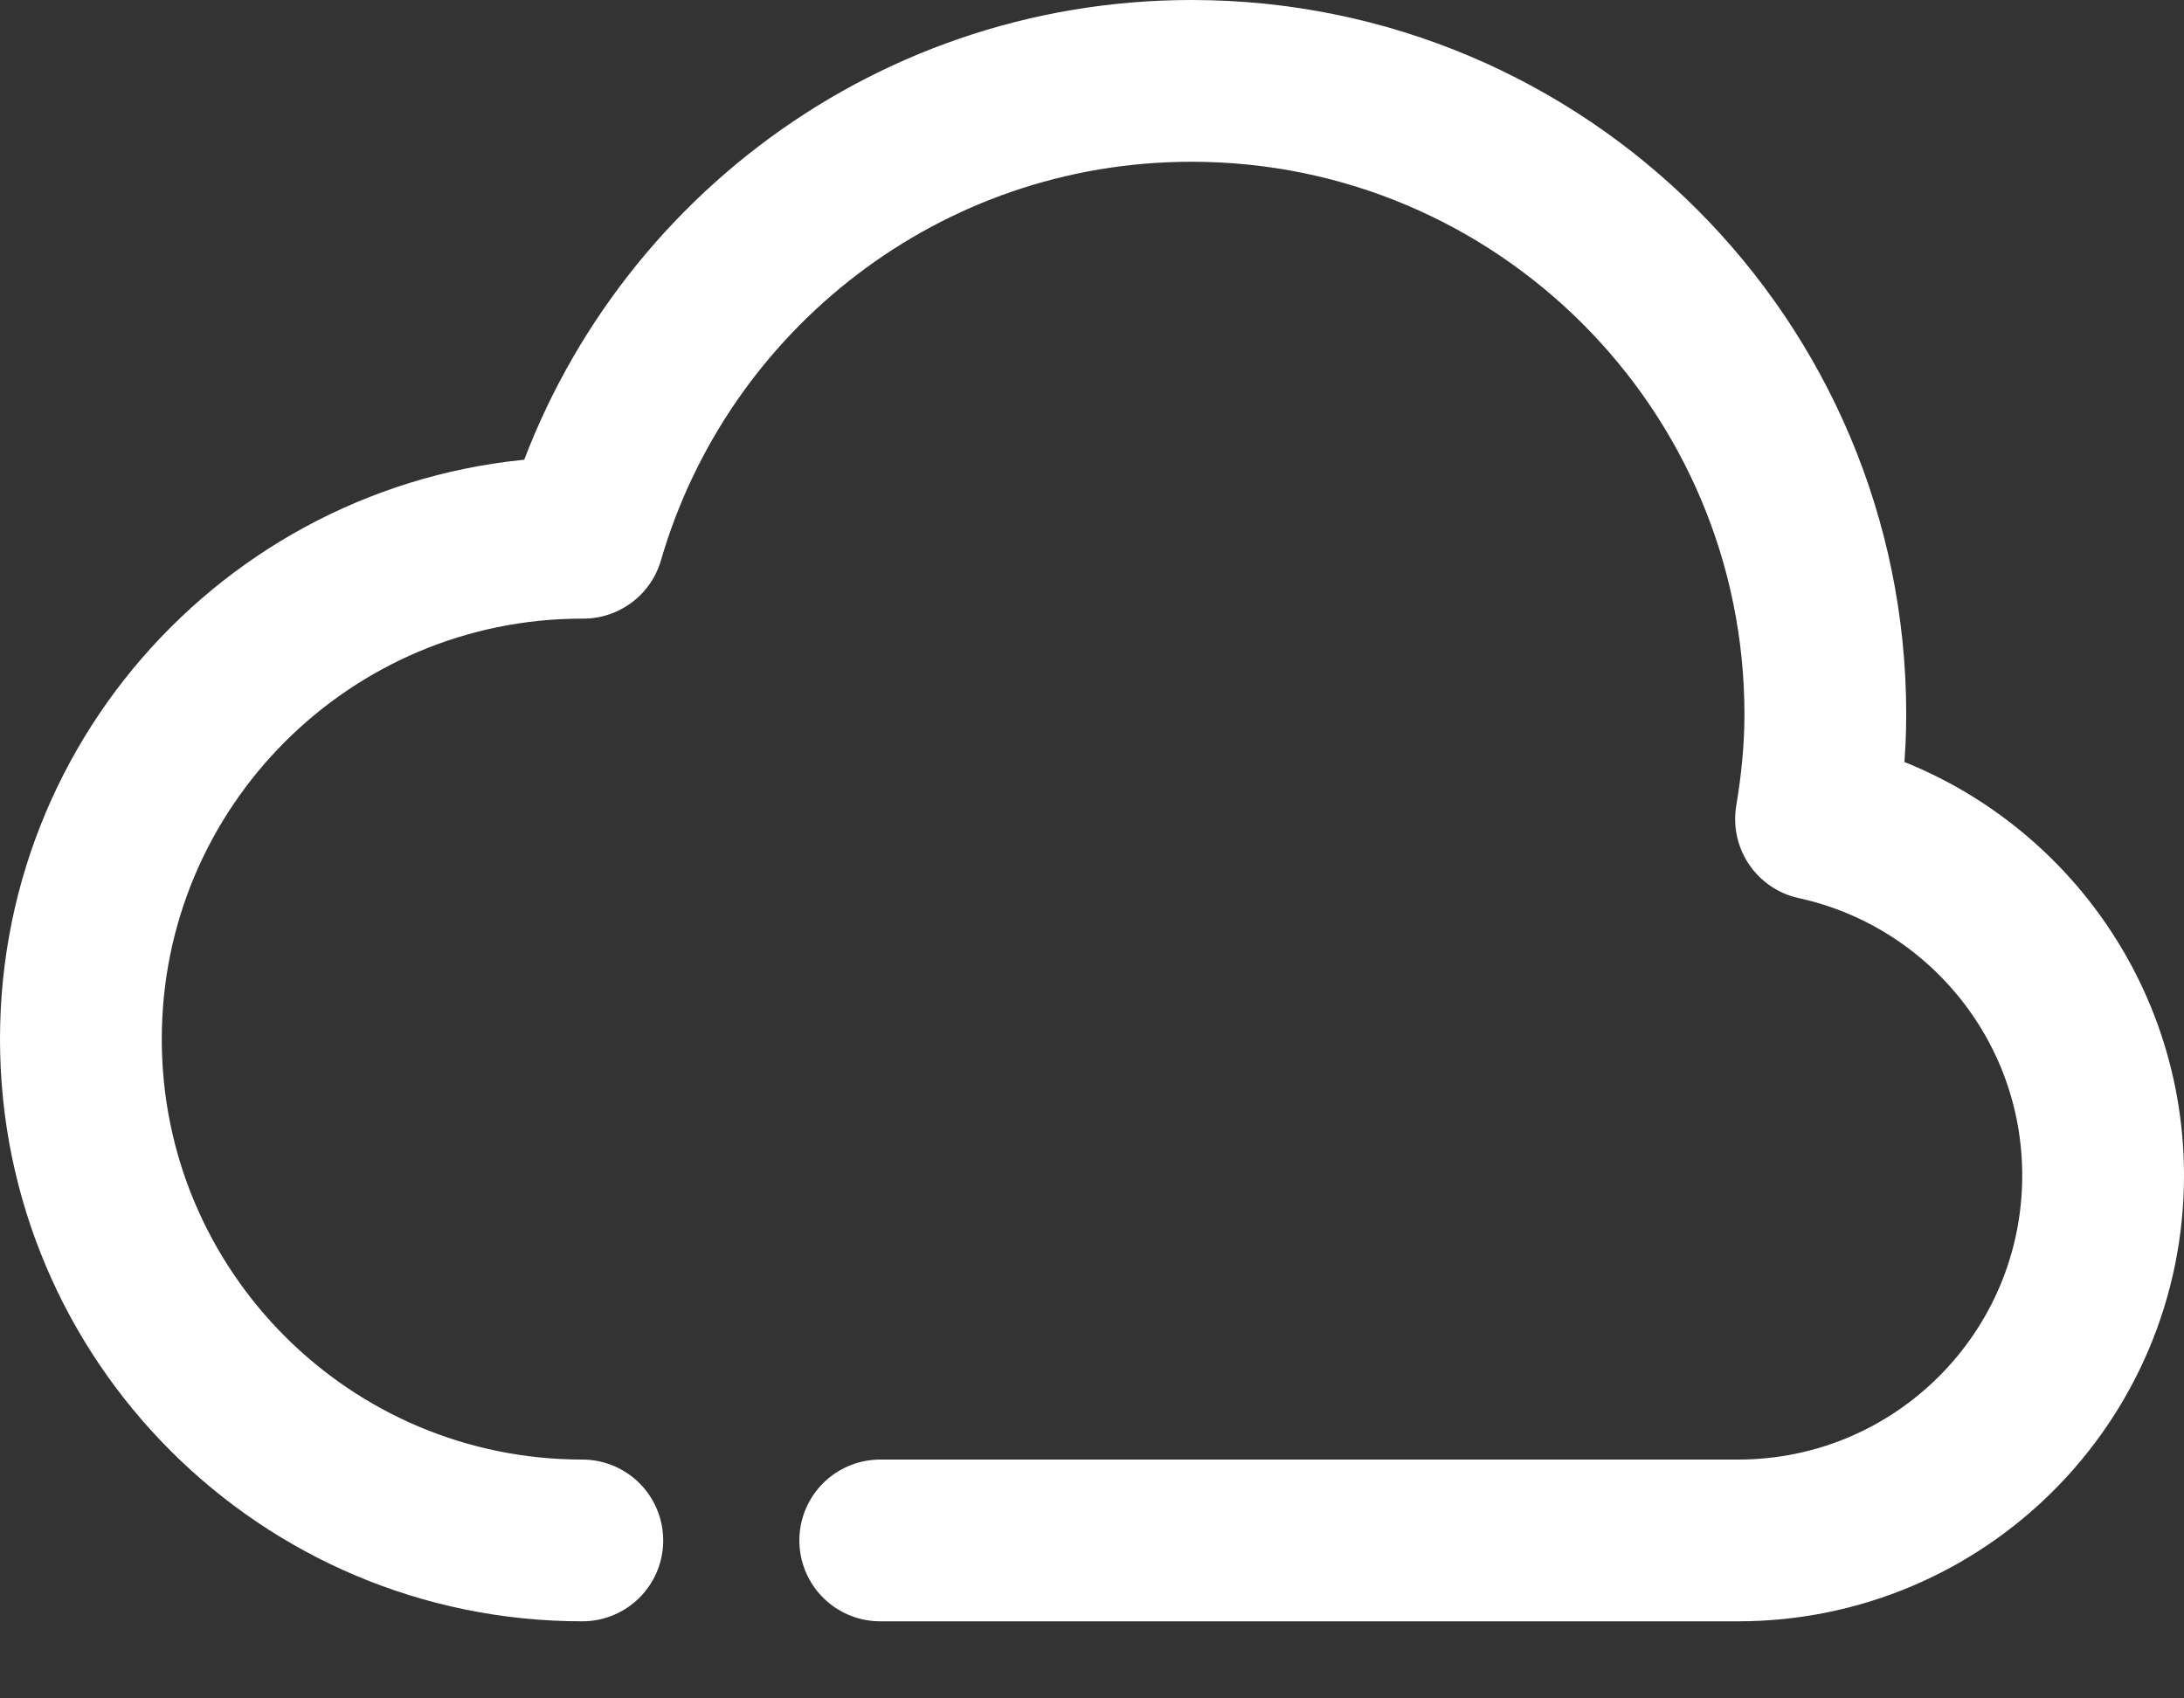 <?xml version="1.0" encoding="UTF-8"?>
<svg width="27px" height="21px" viewBox="0 0 27 21" version="1.1" xmlns="http://www.w3.org/2000/svg" xmlns:xlink="http://www.w3.org/1999/xlink">
    <rect x="0" y="0" width="27" height="21" fill="#333333" stroke="none"/>
    <!-- Generator: Sketch 58 (84663) - https://sketch.com -->
    <title>Stroke 1</title>
    <desc>Created with Sketch.</desc>
    <g id="Page-1" stroke="none" stroke-width="1" fill="none" fill-rule="evenodd" stroke-linecap="round" stroke-linejoin="round">
        <g id="SW02---Course-COMP" transform="translate(-550, -785)" stroke="#FFFFFF" stroke-width="2">
            <path d="M560.882,804.047 L571.487,804.047 C573.98,804.047 576,802.027 576,799.535 C576,797.374 574.479,795.57 572.451,795.128 C572.521,794.707 572.566,794.277 572.566,793.835 C572.566,789.508 569.058,786 564.731,786 C561.163,786 558.158,788.387 557.211,791.649 C557.207,791.649 557.203,791.649 557.199,791.649 C553.776,791.649 551,794.425 551,797.848 C551,801.272 553.776,804.047 557.199,804.047" id="Stroke-1"></path>
        </g>
    </g>
</svg>